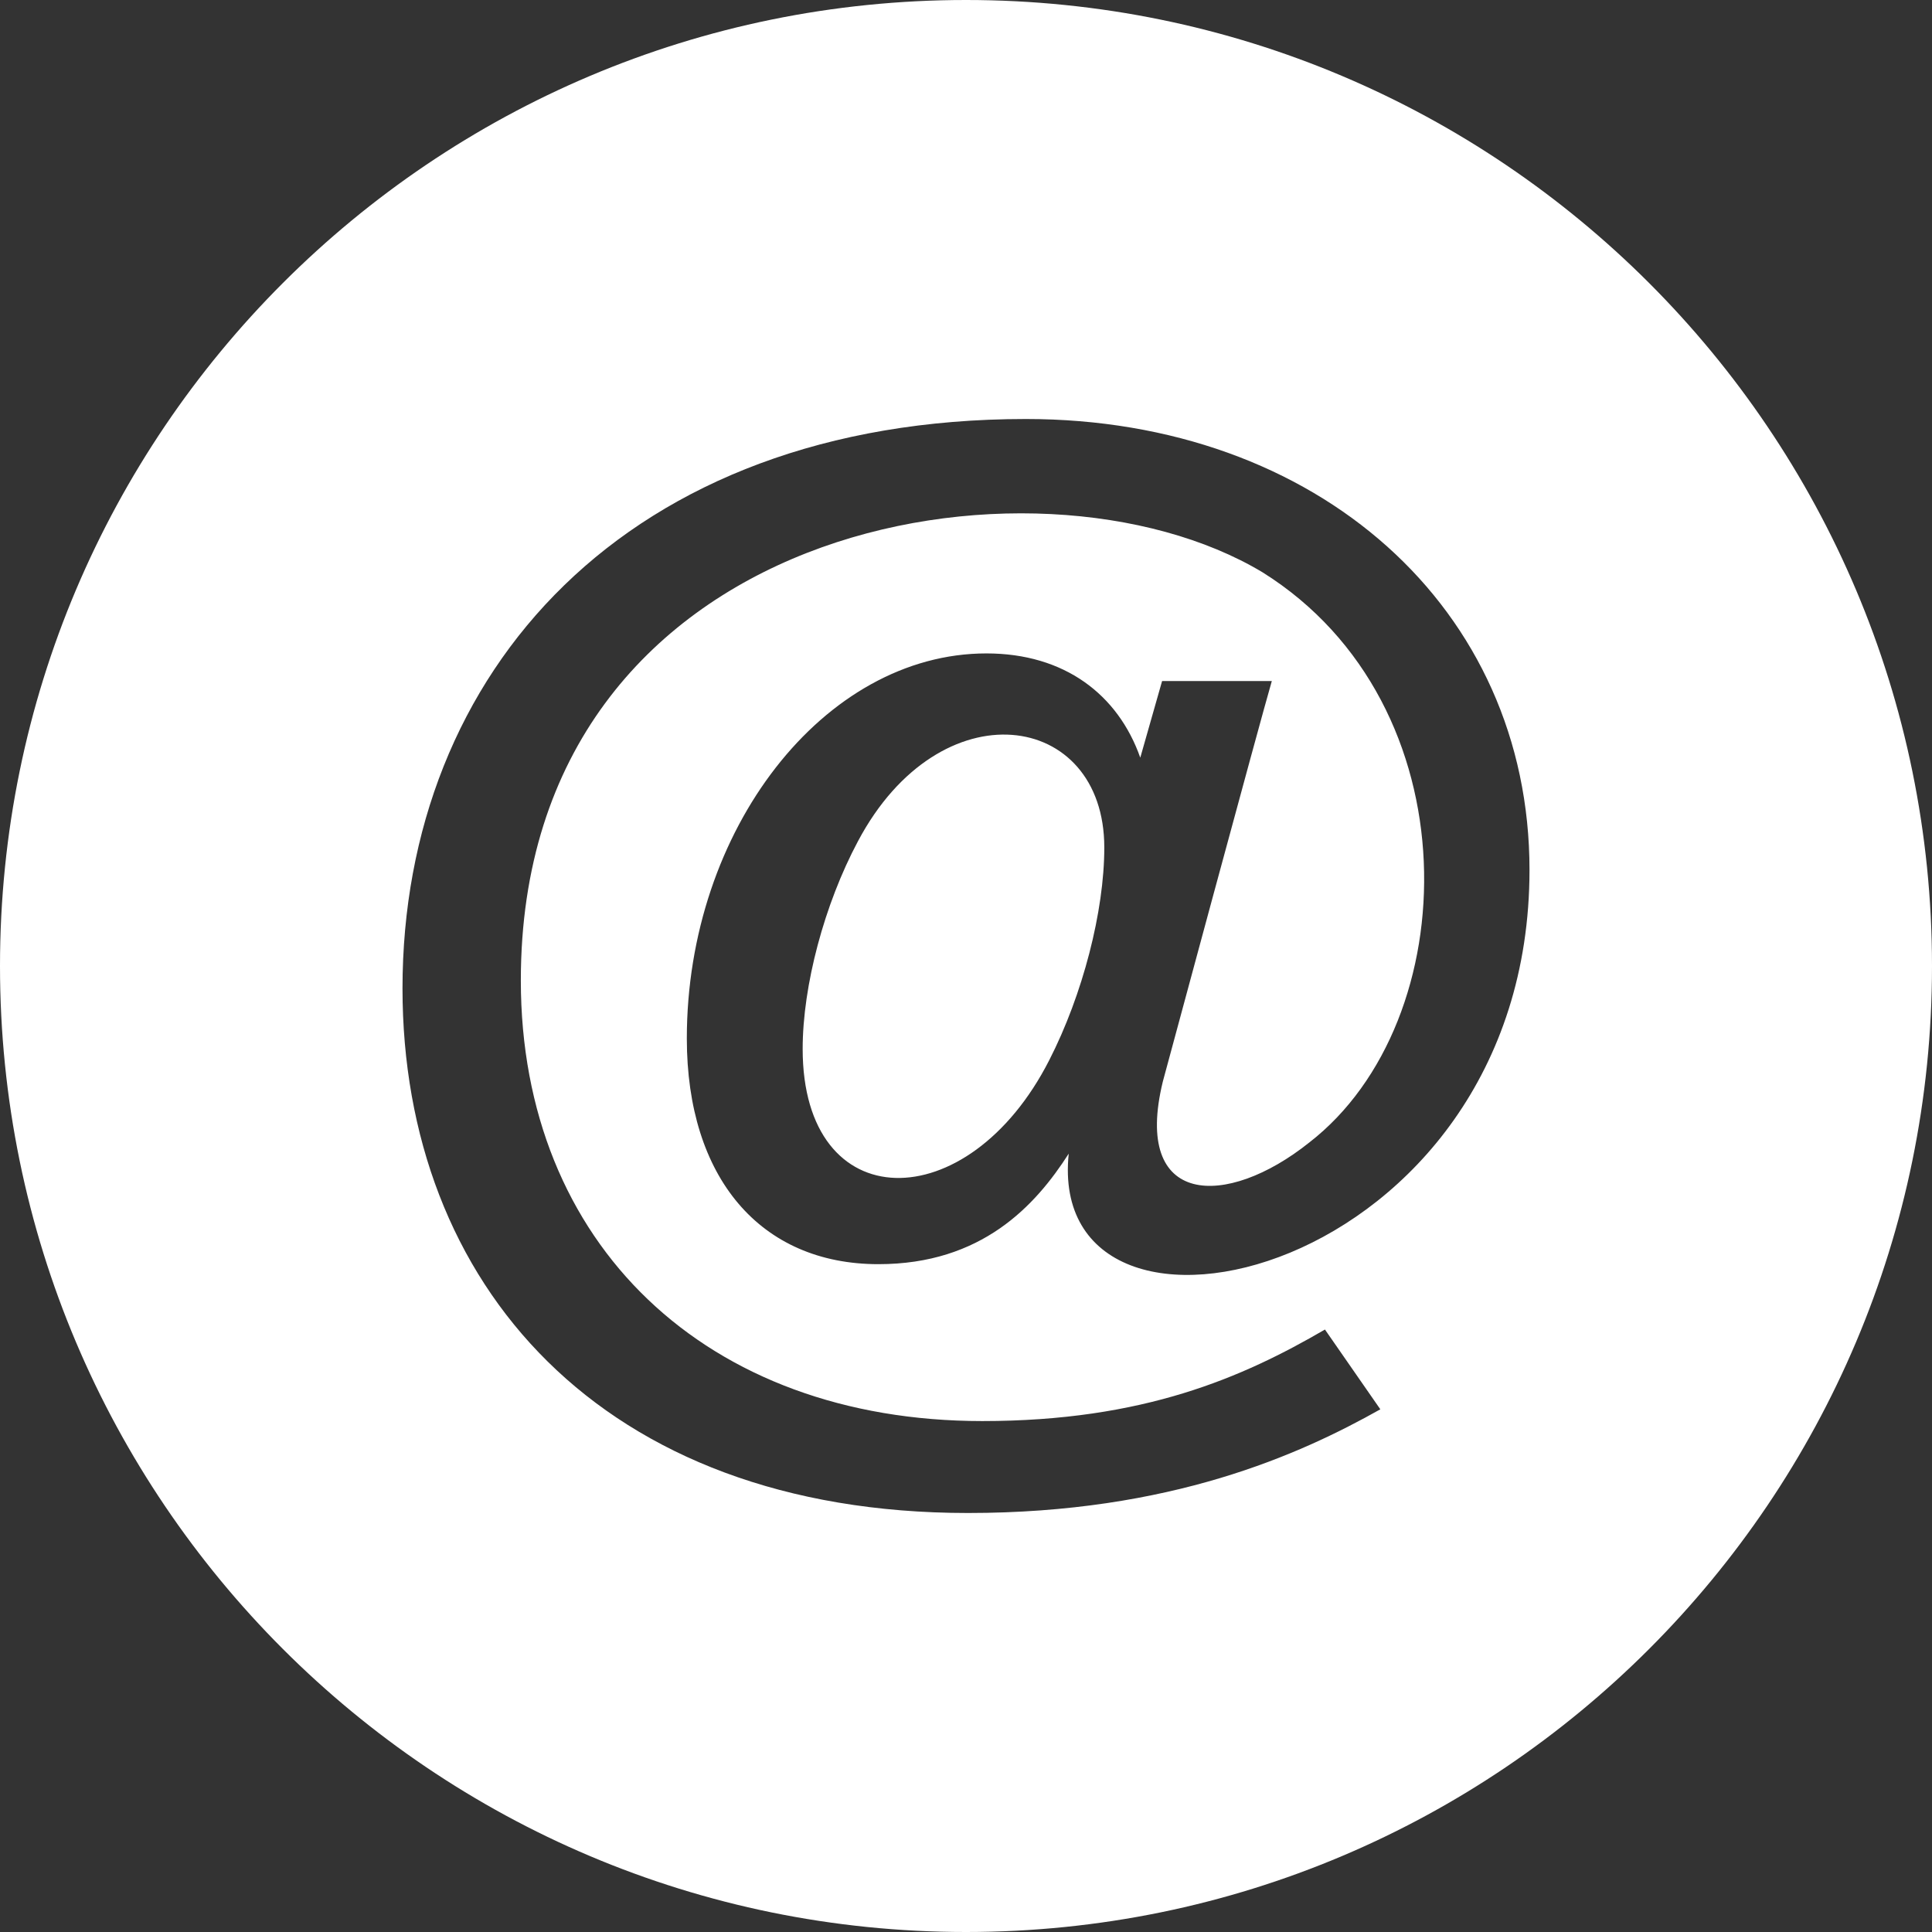 <?xml version="1.0" encoding="utf-8"?>
<!-- Generator: Adobe Illustrator 16.0.0, SVG Export Plug-In . SVG Version: 6.00 Build 0)  -->
<!DOCTYPE svg PUBLIC "-//W3C//DTD SVG 1.1//EN" "http://www.w3.org/Graphics/SVG/1.1/DTD/svg11.dtd">
<svg version="1.1" id="Warstwa_1" xmlns="http://www.w3.org/2000/svg" xmlns:xlink="http://www.w3.org/1999/xlink" x="0px" y="0px"
	 width="24px" height="24px" viewBox="0 0 24 24" enable-background="new 0 0 24 24" xml:space="preserve">
<rect x="0" y="0" width="24" height="24" fill="#333333" stroke="none"/>
<path fill="#FFFFFF" d="M13.718,10.528c0,0.792-0.268,1.829-0.684,2.642c-1.009,1.98-3.063,1.967-3.063-0.14
	c0-0.786,0.27-1.799,0.687-2.58C11.679,8.525,13.718,8.826,13.718,10.528z M24,12c0,6.627-5.373,12-12,12S0,18.627,0,12
	S5.373,0,12,0S24,5.373,24,12z M19,10.806c0-3.246-2.631-5.601-6.256-5.601C7.777,5.205,5,8.354,5,12.278
	c0,3.672,2.467,6.517,7.024,6.517c2.52,0,4.125-0.727,5.123-1.288l-0.688-0.991c-1.021,0.594-2.251,1.137-4.256,1.137
	c-3.429,0-5.733-2.199-5.733-5.473c0-5.714,6.401-6.758,9.213-5.071c2.625,1.642,2.524,5.578,0.582,7.083
	c-1.033,0.826-2.199,0.799-1.82-0.756c0,0,1.212-4.49,1.354-4.976h-1.363l-0.271,0.952c-0.277-0.785-0.943-1.295-1.911-1.295
	c-2.018,0-3.722,2.19-3.722,4.783c0,1.729,0.913,2.804,2.38,2.804c1.283,0,1.95-0.726,2.364-1.373
	C12.975,17.229,19,15.889,19,10.806z"/>
</svg>
